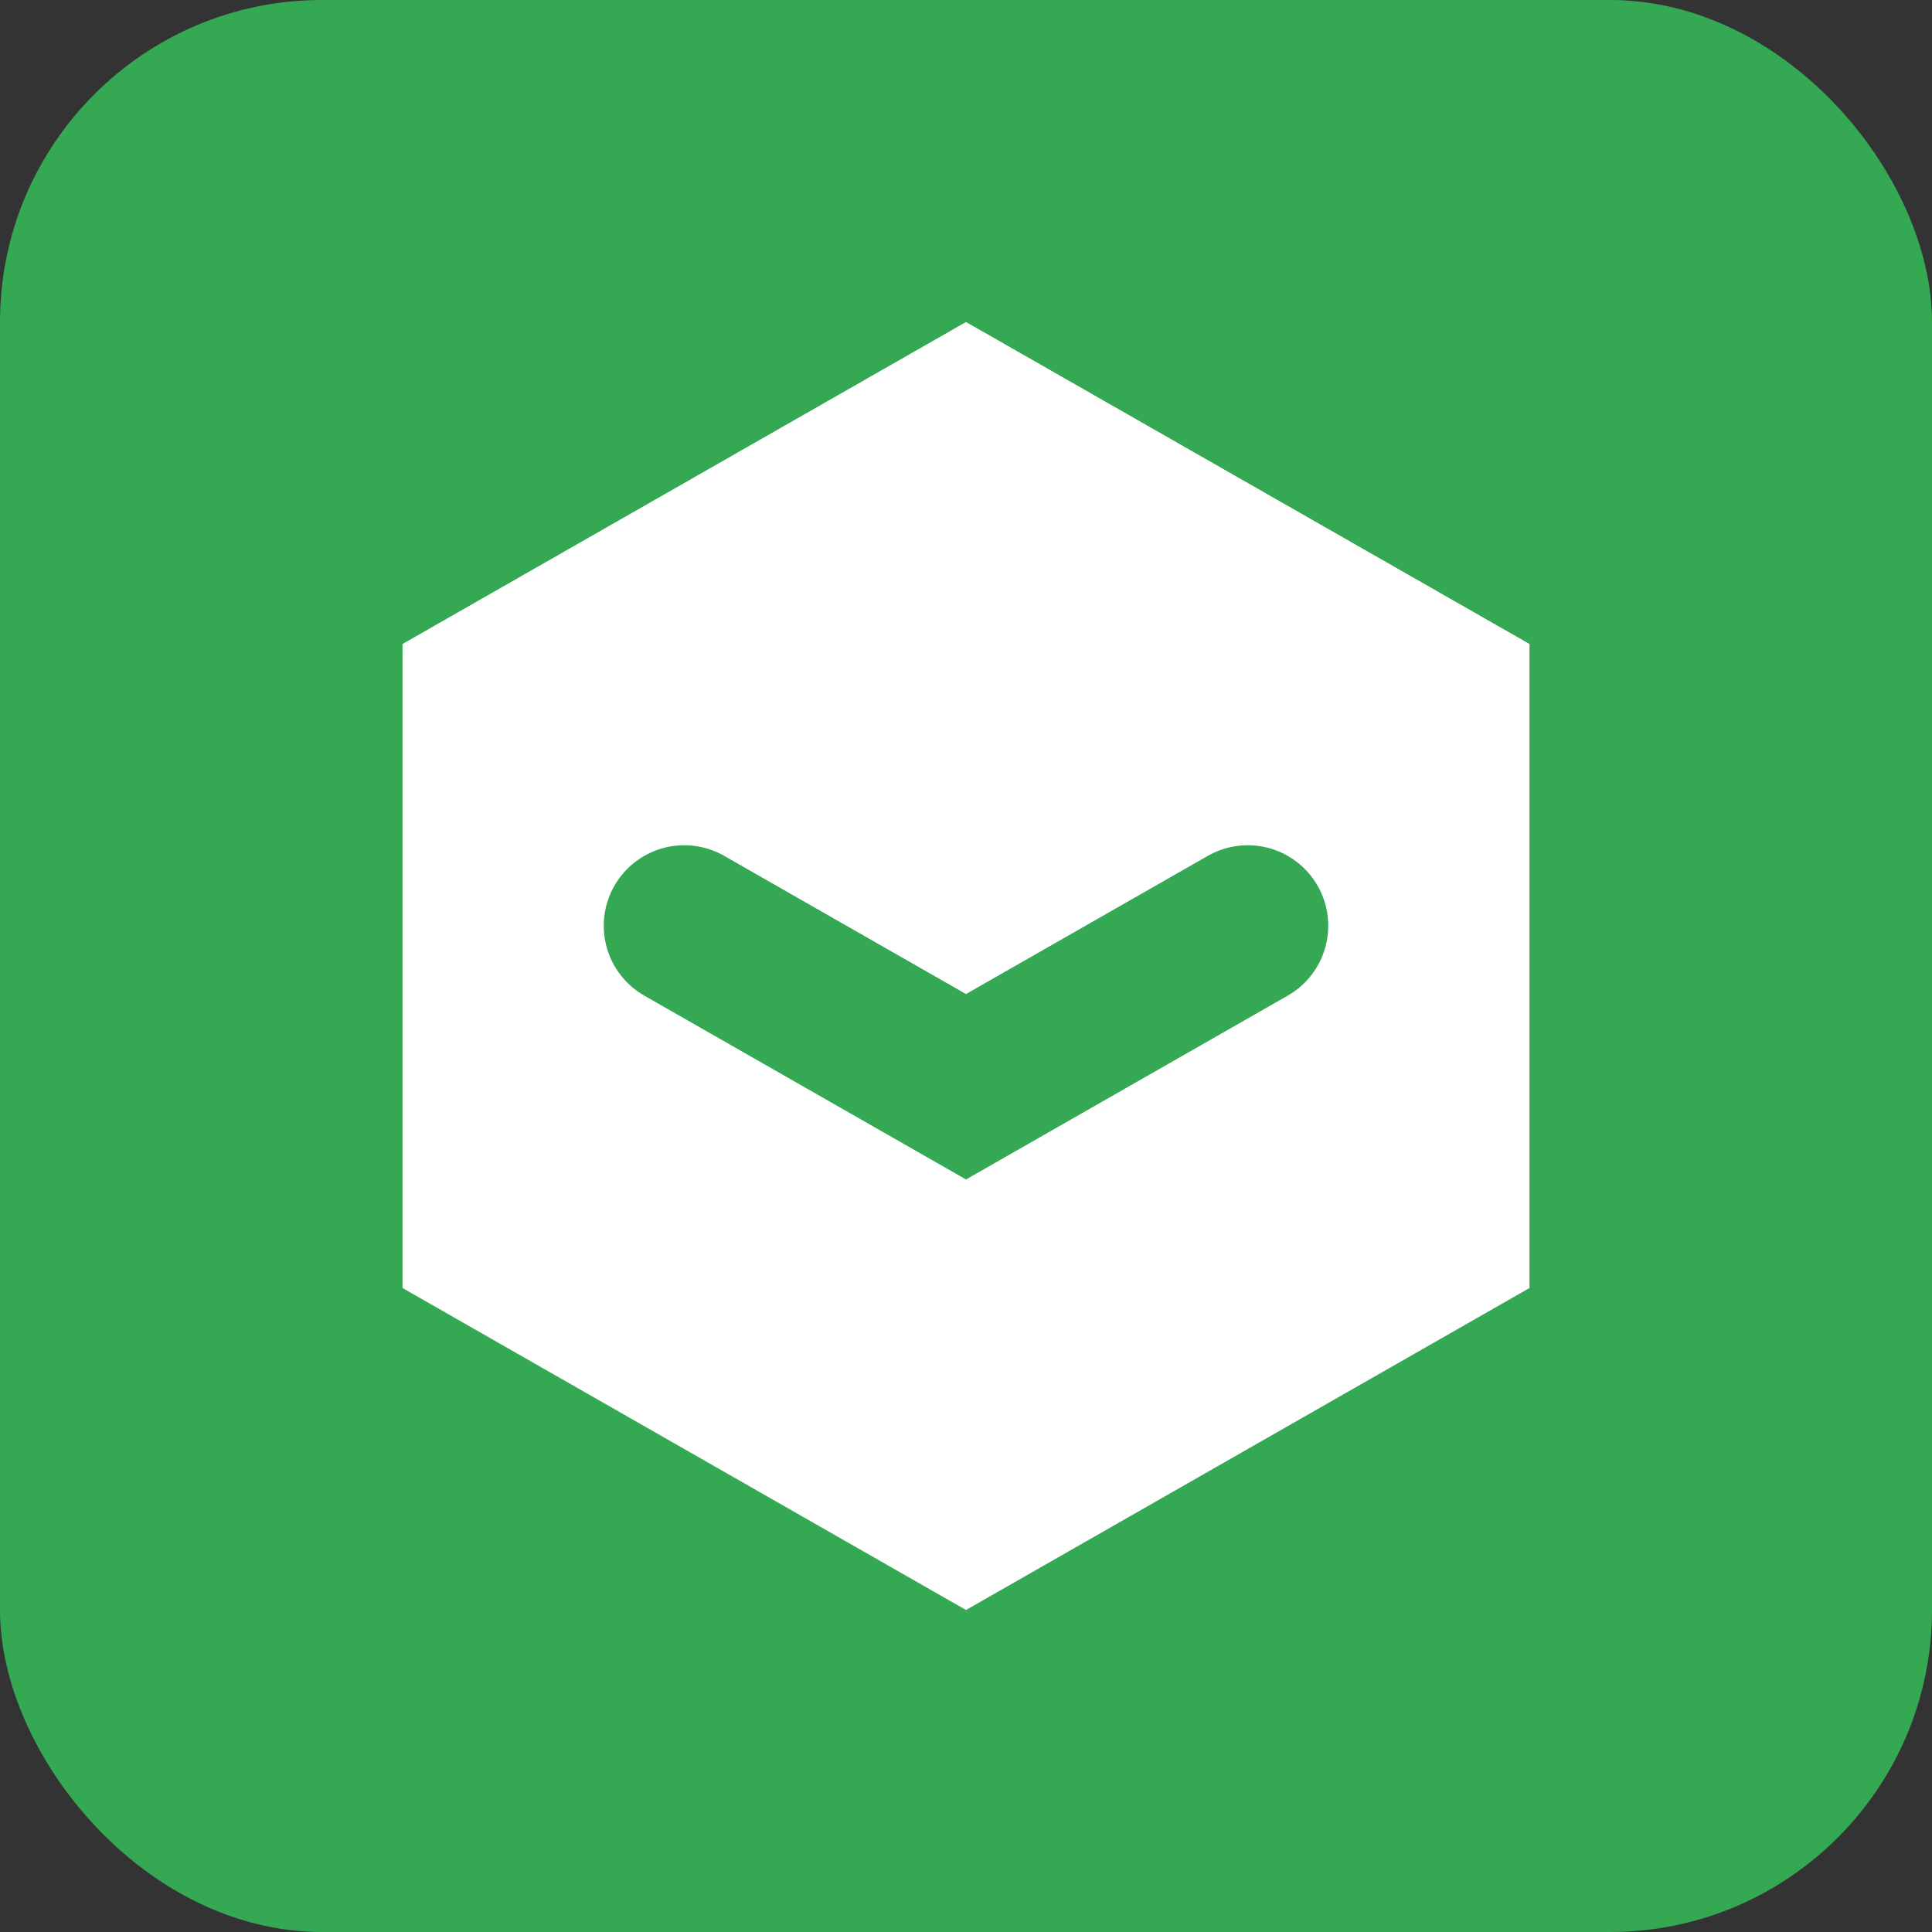<?xml version="1.0" encoding="UTF-8"?>
<svg width="24" height="24" viewBox="0 0 24 24" fill="none" xmlns="http://www.w3.org/2000/svg">
  <rect x="0" y="0" width="24" height="24" fill="#333333" stroke="none"/>
  <rect width="24" height="24" rx="4" fill="#34A853"/>
  <path d="M12 4L19 8V16L12 20L5 16V8L12 4Z" fill="white"/>
  <path d="M8.5 11.5L12 13.5L15.5 11.5" stroke="#34A853" stroke-width="2" stroke-linecap="round"/>
</svg> 